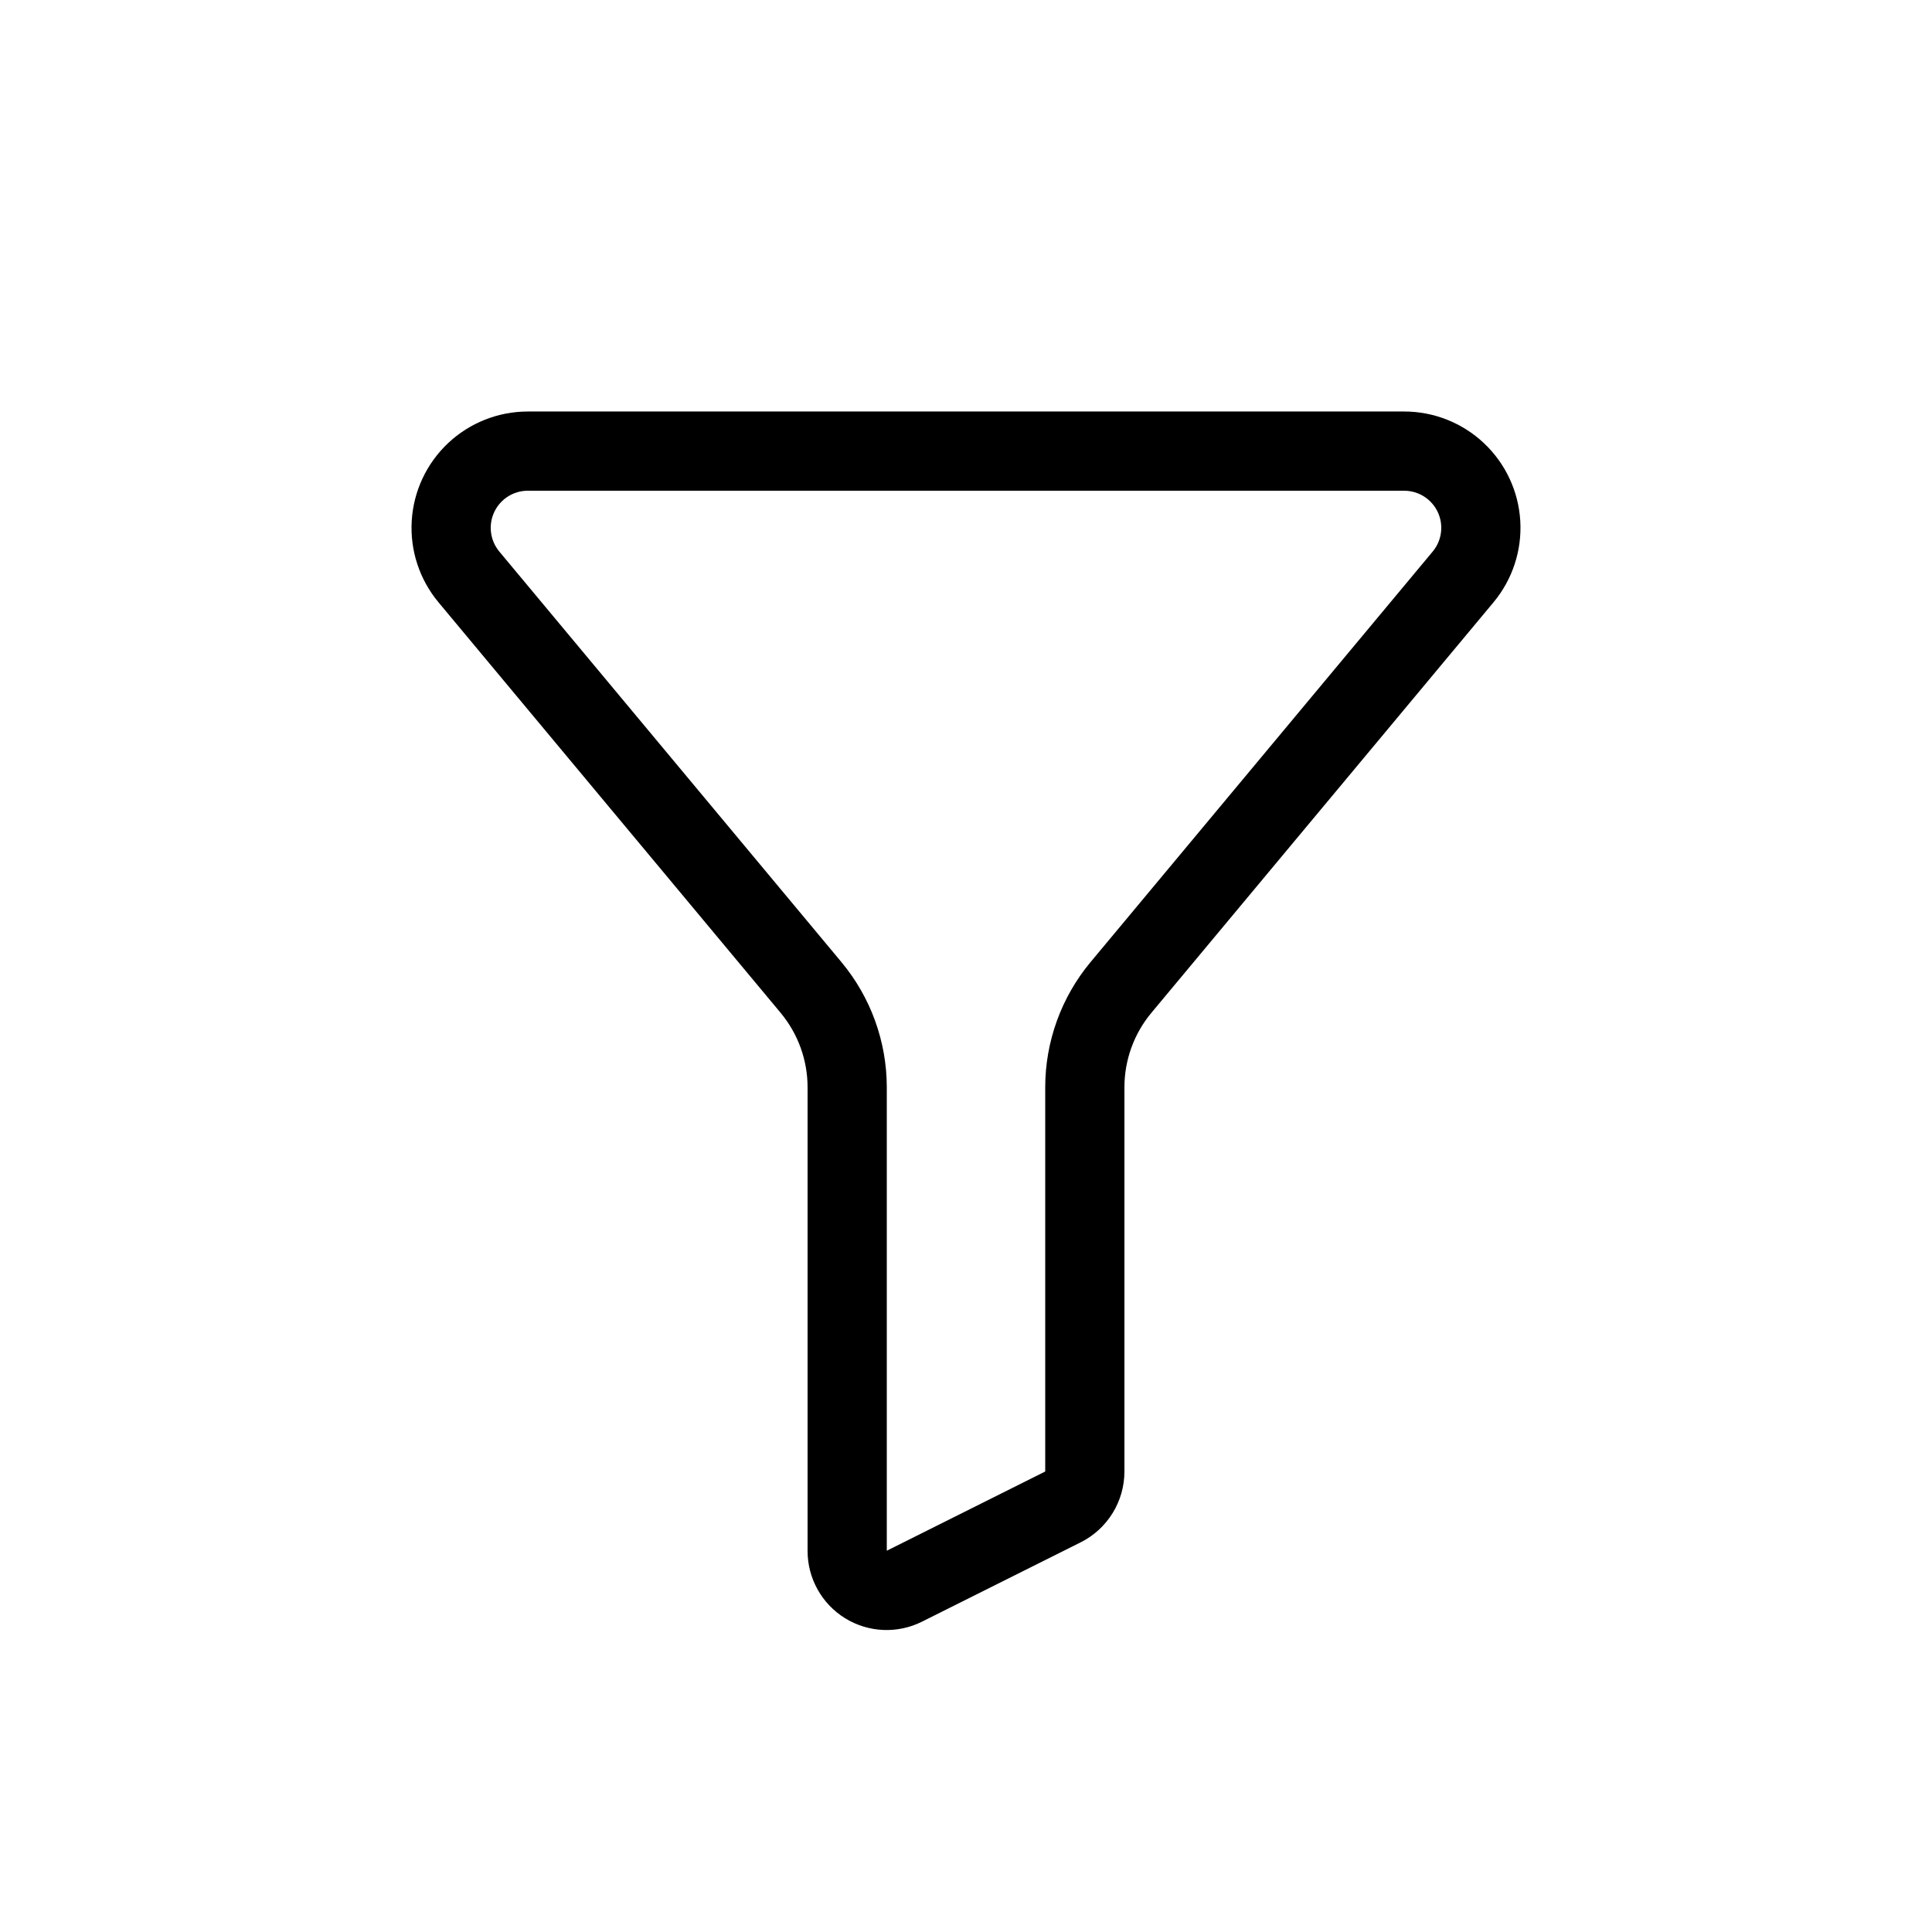 <?xml version="1.0" encoding="UTF-8"?>
<!-- Uploaded to: ICON Repo, www.svgrepo.com, Generator: ICON Repo Mixer Tools -->
<svg fill="#000000" width="800px" height="800px" version="1.1" viewBox="144 144 512 512" xmlns="http://www.w3.org/2000/svg">
 <path d="m516.12 274.05c3.816 0 7.285 2.207 8.906 5.66 1.617 3.457 1.09 7.535-1.352 10.465l-90.672 108.8c-7.754 9.316-12 21.055-12.008 33.172v101.82l-41.984 20.992v-122.81c-0.008-12.117-4.258-23.855-12.012-33.168l-90.672-108.81c-2.441-2.934-2.969-7.012-1.348-10.465 1.617-3.453 5.086-5.66 8.902-5.66h232.24m0-20.992h-232.24c-7.852 0-15.41 2.996-21.129 8.379-5.715 5.383-9.164 12.746-9.637 20.582-0.477 7.84 2.059 15.562 7.086 21.594l90.672 108.8v0.004c4.617 5.539 7.144 12.523 7.144 19.73v122.81c-0.023 7.285 3.738 14.062 9.934 17.891 6.199 3.832 13.941 4.168 20.445 0.887l41.984-20.992c3.488-1.742 6.418-4.426 8.469-7.742 2.051-3.312 3.137-7.137 3.137-11.035v-101.82c0-7.207 2.527-14.191 7.141-19.73l90.672-108.8c5.027-6.035 7.562-13.758 7.09-21.598-0.473-7.836-3.922-15.199-9.641-20.582-5.719-5.383-13.273-8.379-21.129-8.379z"/>
</svg>